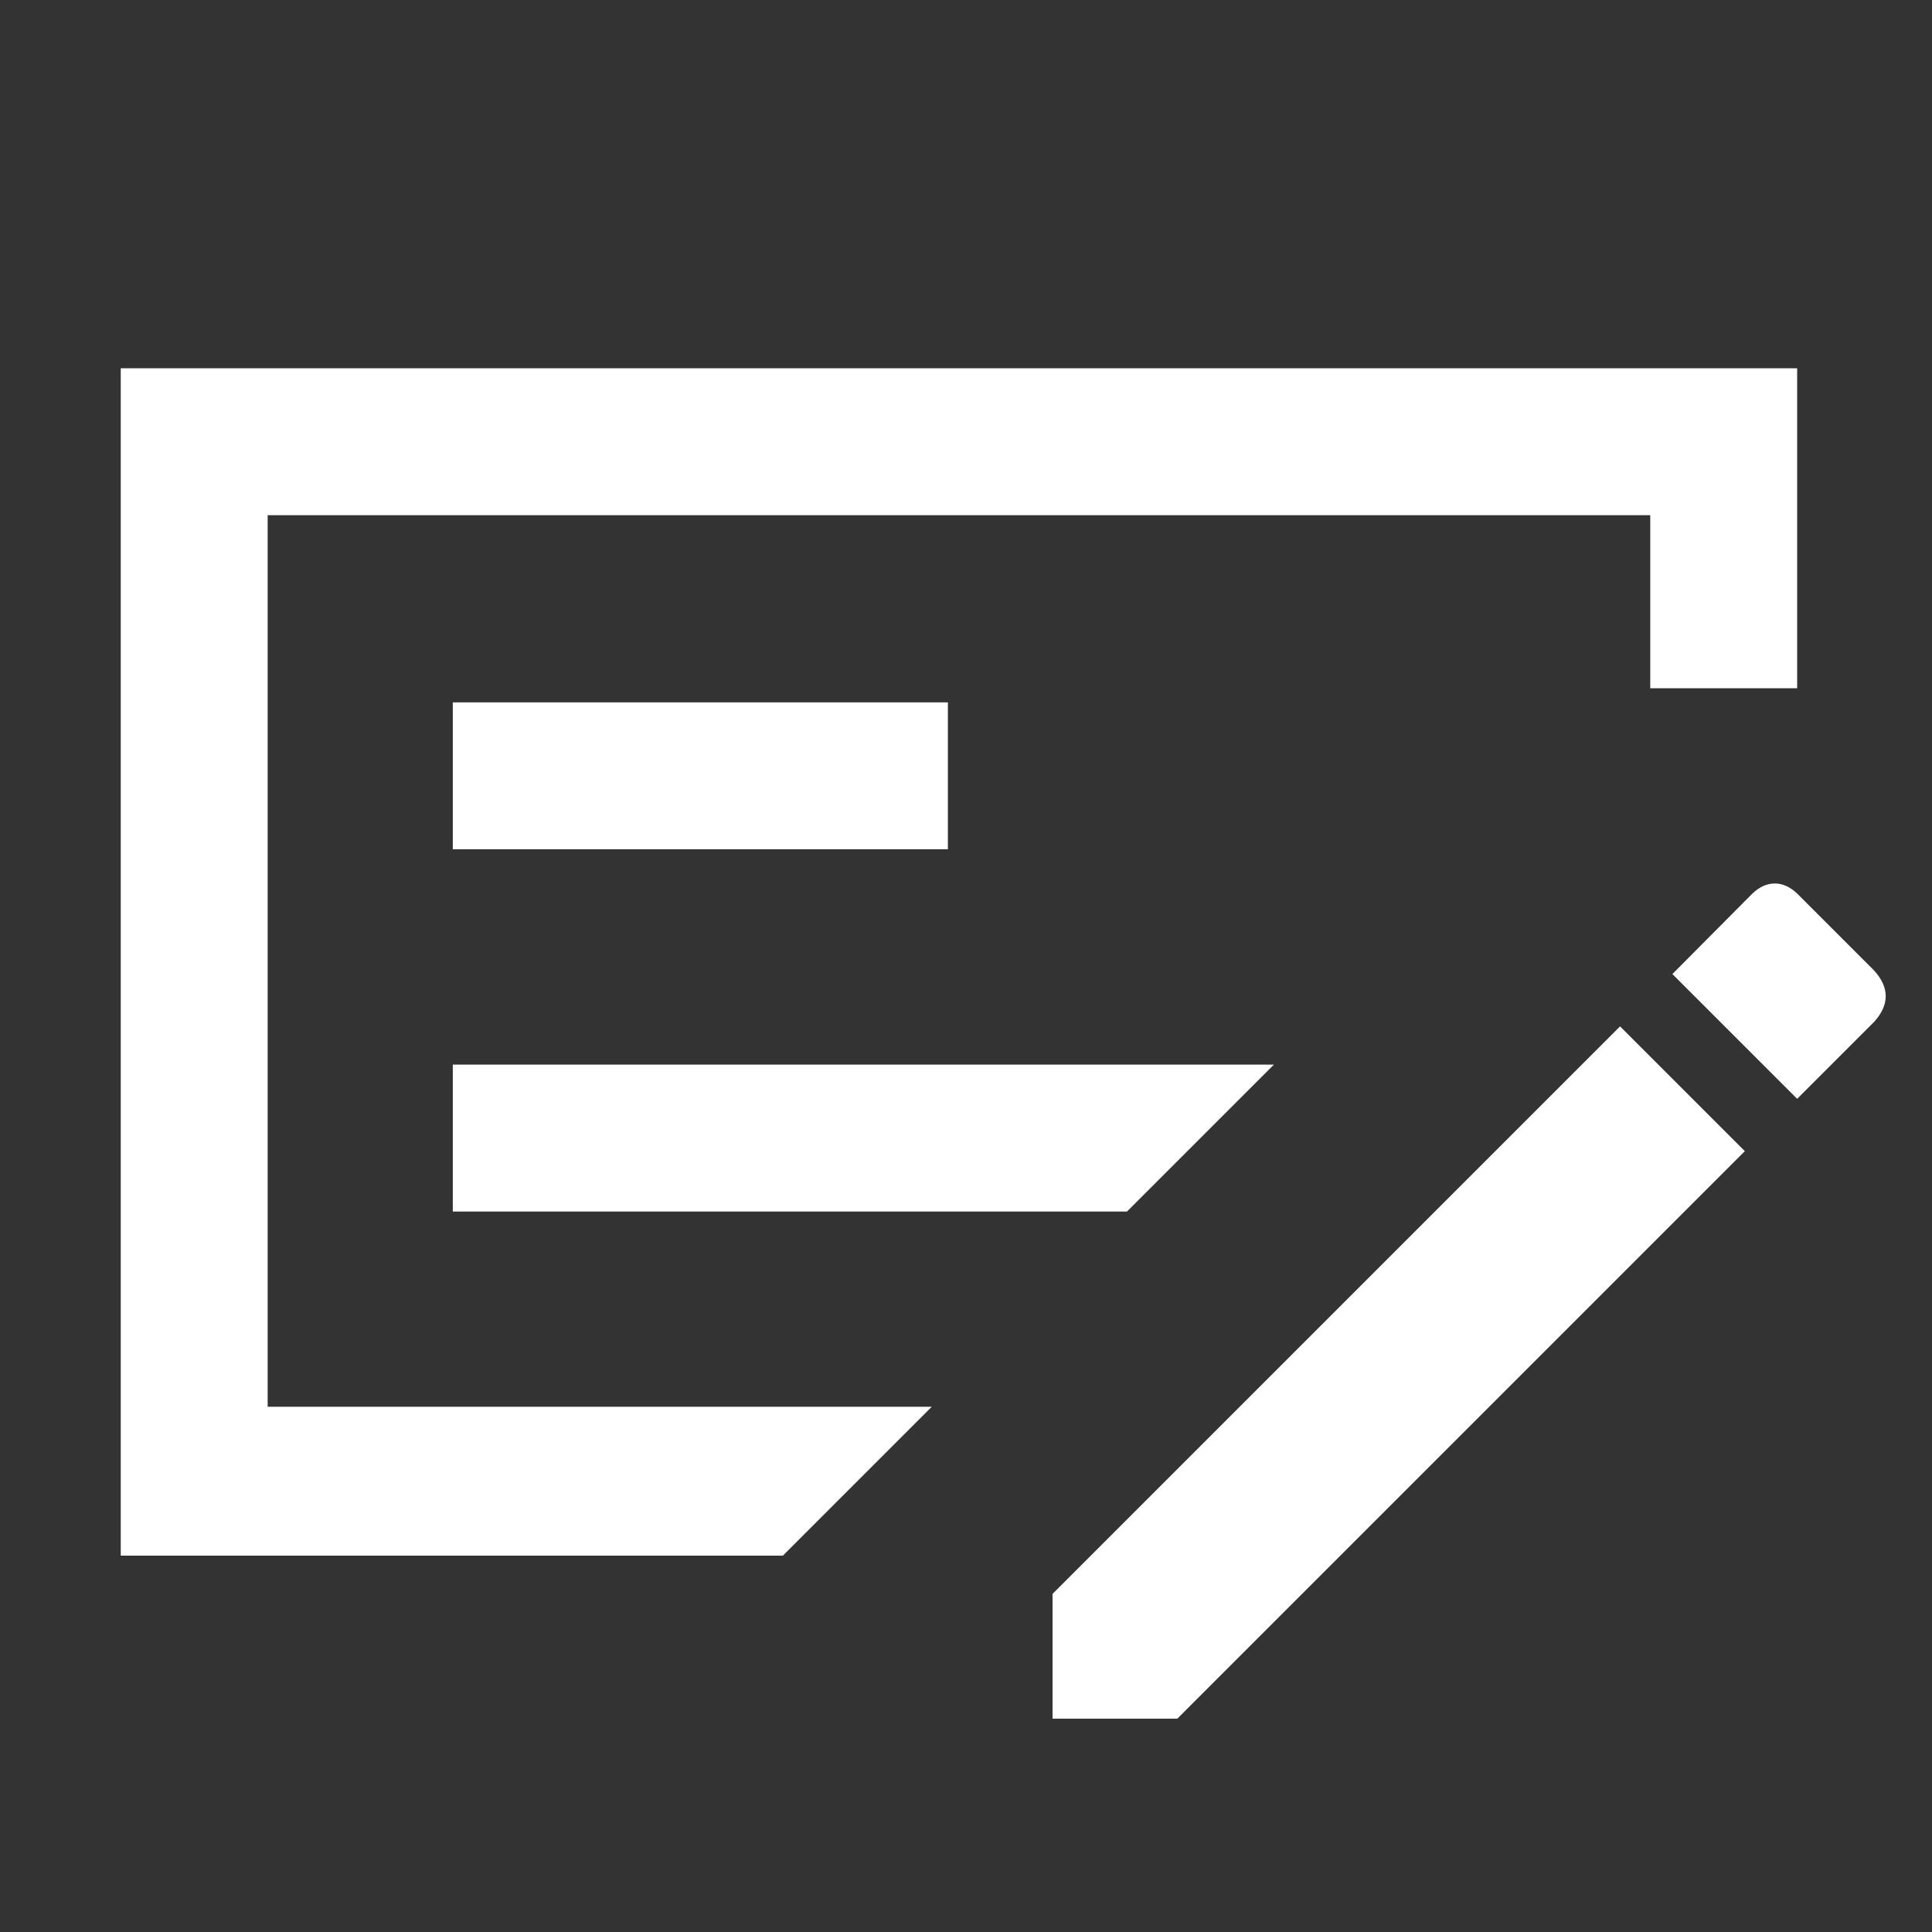 <svg xmlns="http://www.w3.org/2000/svg" height="48px" viewBox="0 -960 960 960" width="48px" fill="#ffffff"><rect x="0" y="-960" width="960" height="960" fill="#333333" stroke="none"/><path d="M225-358h335l73-73H225v73Zm0-180h246v-73H225v73Zm-92-166v443h330l-74 74H60v-590h833v159h-73v-86H133Zm798 226q6 6.45 6 13t-6 13l-38 38-62-62 39.76-40q5.28-5 11.12-5 5.84 0 11.12 5l38 38ZM523-106v-62l282-282 62 62-282 282h-62ZM133-704v443-443Z"/></svg>